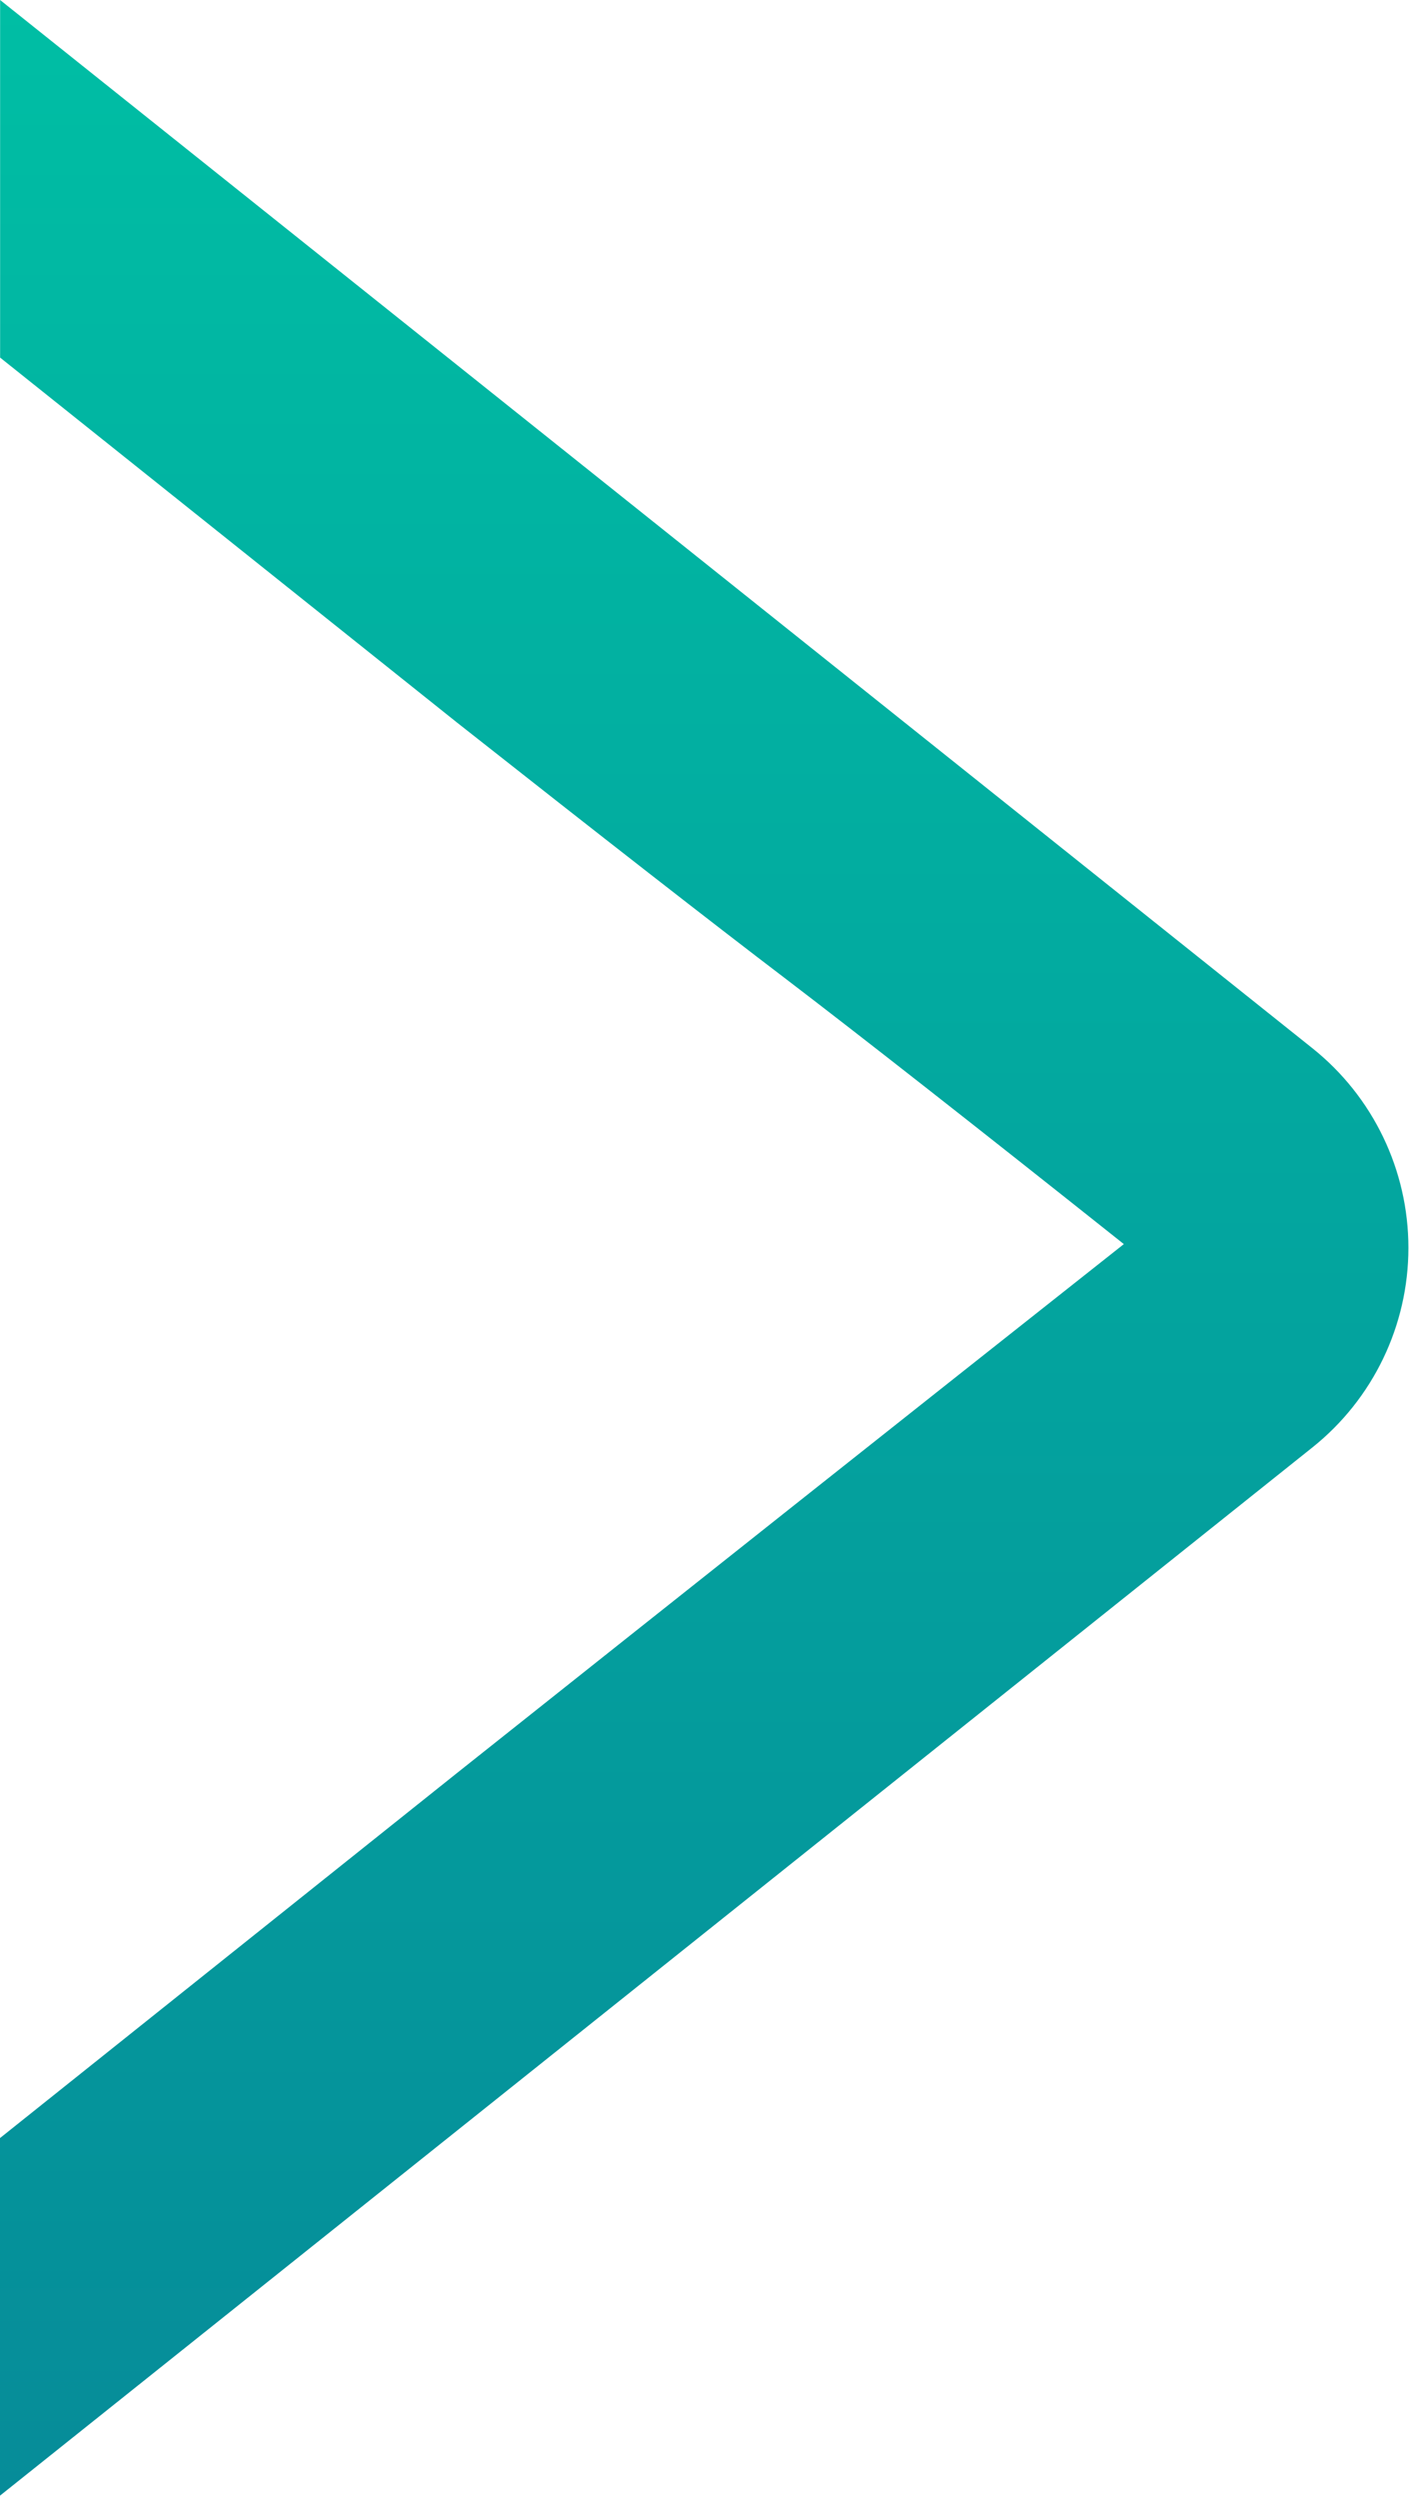 <svg width="295" height="522" viewBox="0 0 295 522" fill="none" xmlns="http://www.w3.org/2000/svg">
<path d="M274.191 218.882C286.868 229.002 294.25 244.341 294.25 260.562V260.562C294.25 276.783 286.867 292.123 274.19 302.244L7.73848e-06 521.125L1.10024e-05 446.456L95.475 370.232C142.452 332.898 188.84 296.105 234.797 259.785C203.493 234.895 180.016 216.499 164.364 204.55C148.713 192.646 125.757 174.745 95.497 150.893L0.023 74.669L0.023 -1.28611e-05L274.191 218.882Z" fill="url(#paint0_linear_711_97)"/>
<defs>
<linearGradient id="paint0_linear_711_97" x1="147.125" y1="-6.43104e-06" x2="147.125" y2="521.125" gradientUnits="userSpaceOnUse">
<stop stop-color="#00BEA4"/>
<stop offset="1" stop-color="#068C99"/>
</linearGradient>
</defs>
</svg>
